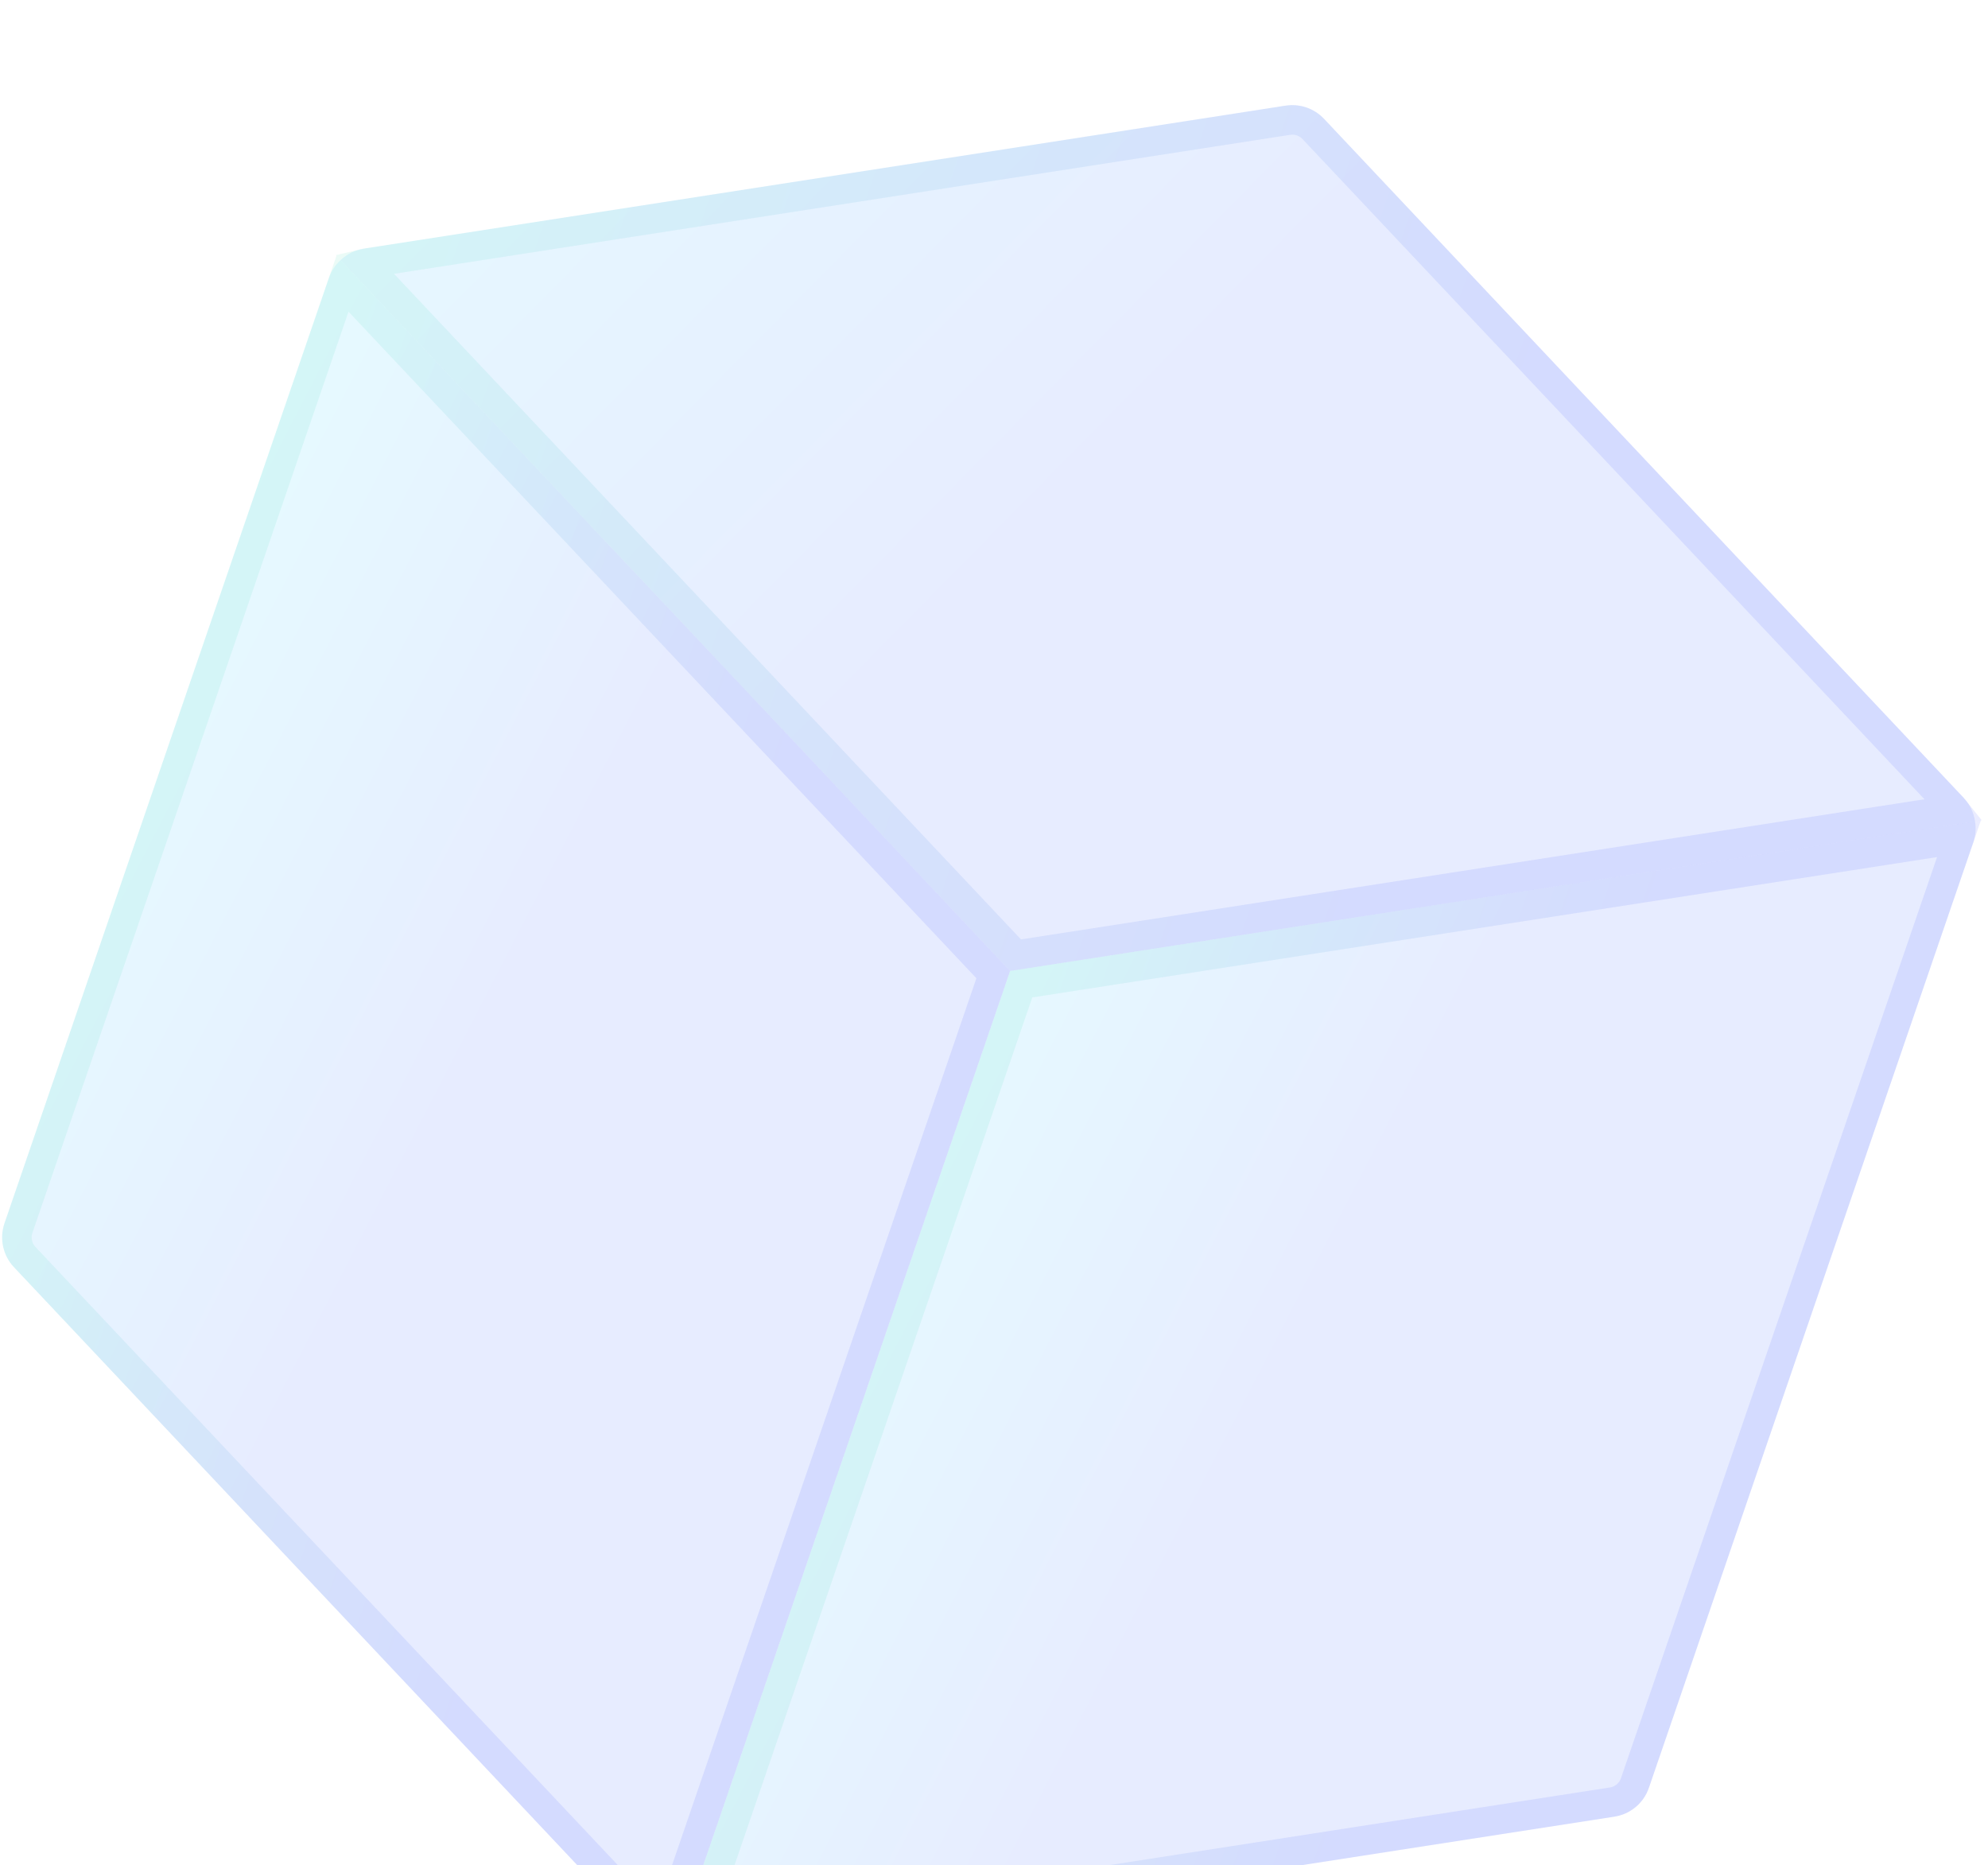 <svg width="291" height="273" viewBox="0 0 291 273" fill="none" xmlns="http://www.w3.org/2000/svg">
<g filter="url(#filter0_i_3006_514)">
<path d="M289.099 105.792C288.917 104.524 288.354 103.34 287.485 102.399L193.804 2.969C193.096 2.217 192.215 1.649 191.238 1.313C190.261 0.978 189.217 0.886 188.196 1.044L53.206 21.979C51.944 22.189 50.775 22.775 49.851 23.66L147.863 127.697L289.099 105.792Z" fill="url(#paint0_linear_3006_514)" fill-opacity="0.2"/>
<path d="M148.656 125.386L53.297 24.165C53.381 24.145 53.465 24.128 53.55 24.114L188.527 3.181L188.528 3.181C189.202 3.076 189.891 3.137 190.536 3.359C191.181 3.58 191.762 3.955 192.23 4.452L285.896 103.866C285.899 103.868 285.901 103.871 285.903 103.873C285.962 103.938 286.02 104.004 286.075 104.073L148.656 125.386Z" stroke="url(#paint1_linear_3006_514)" stroke-opacity="0.1" stroke-width="4.325"/>
</g>
<g filter="url(#filter1_i_3006_514)">
<path d="M147.862 127.695L98.291 272.132C99.268 272.468 100.312 272.56 101.333 272.402L236.323 251.468C237.468 251.29 238.543 250.802 239.431 250.058C240.32 249.314 240.988 248.341 241.364 247.245L288.87 108.826C289.194 107.848 289.272 106.805 289.098 105.789L147.862 127.695Z" fill="url(#paint2_linear_3006_514)" fill-opacity="0.2"/>
<path d="M286.75 108.342L239.319 246.542V246.543C239.071 247.267 238.629 247.909 238.043 248.4C237.456 248.892 236.747 249.213 235.991 249.331L101.23 270.23L149.483 129.631L286.75 108.342Z" stroke="url(#paint3_linear_3006_514)" stroke-opacity="0.1" stroke-width="4.325"/>
</g>
<g filter="url(#filter2_i_3006_514)">
<path d="M49.848 23.657C49.088 24.355 48.509 25.228 48.161 26.2L0.656 164.619C0.279 165.715 0.209 166.893 0.454 168.026C0.698 169.159 1.247 170.204 2.041 171.048L95.722 270.477C96.431 271.229 97.312 271.797 98.289 272.132L147.86 127.695L49.848 23.657Z" fill="url(#paint4_linear_3006_514)" fill-opacity="0.2"/>
<path d="M97.137 268.826L3.616 169.565C3.091 169.008 2.729 168.319 2.567 167.571C2.406 166.823 2.452 166.045 2.701 165.321L50.134 27.114L145.391 128.227L97.137 268.826Z" stroke="url(#paint5_linear_3006_514)" stroke-opacity="0.1" stroke-width="4.325"/>
</g>
<defs>
<filter id="filter0_i_3006_514" x="-37.346" y="-85.525" width="413.928" height="299.715" filterUnits="userSpaceOnUse" color-interpolation-filters="sRGB">
<feFlood flood-opacity="0" result="BackgroundImageFix"/>
<feBlend mode="normal" in="SourceGraphic" in2="BackgroundImageFix" result="shape"/>
<feColorMatrix in="SourceAlpha" type="matrix" values="0 0 0 0 0 0 0 0 0 0 0 0 0 0 0 0 0 0 127 0" result="hardAlpha"/>
<feOffset dy="14.415"/>
<feGaussianBlur stdDeviation="21.623"/>
<feComposite in2="hardAlpha" operator="arithmetic" k2="-1" k3="1"/>
<feColorMatrix type="matrix" values="0 0 0 0 1 0 0 0 0 1 0 0 0 0 1 0 0 0 0.4 0"/>
<feBlend mode="normal" in2="shape" result="effect1_innerShadow_3006_514"/>
</filter>
<filter id="filter1_i_3006_514" x="11.529" y="19.163" width="364.922" height="340.246" filterUnits="userSpaceOnUse" color-interpolation-filters="sRGB">
<feFlood flood-opacity="0" result="BackgroundImageFix"/>
<feBlend mode="normal" in="SourceGraphic" in2="BackgroundImageFix" result="shape"/>
<feColorMatrix in="SourceAlpha" type="matrix" values="0 0 0 0 0 0 0 0 0 0 0 0 0 0 0 0 0 0 127 0" result="hardAlpha"/>
<feOffset dy="14.415"/>
<feGaussianBlur stdDeviation="21.623"/>
<feComposite in2="hardAlpha" operator="arithmetic" k2="-1" k3="1"/>
<feColorMatrix type="matrix" values="0 0 0 0 1 0 0 0 0 1 0 0 0 0 1 0 0 0 0.4 0"/>
<feBlend mode="normal" in2="shape" result="effect1_innerShadow_3006_514"/>
</filter>
<filter id="filter2_i_3006_514" x="-86.182" y="-63.469" width="320.536" height="422.878" filterUnits="userSpaceOnUse" color-interpolation-filters="sRGB">
<feFlood flood-opacity="0" result="BackgroundImageFix"/>
<feBlend mode="normal" in="SourceGraphic" in2="BackgroundImageFix" result="shape"/>
<feColorMatrix in="SourceAlpha" type="matrix" values="0 0 0 0 0 0 0 0 0 0 0 0 0 0 0 0 0 0 127 0" result="hardAlpha"/>
<feOffset dy="14.415"/>
<feGaussianBlur stdDeviation="21.623"/>
<feComposite in2="hardAlpha" operator="arithmetic" k2="-1" k3="1"/>
<feColorMatrix type="matrix" values="0 0 0 0 1 0 0 0 0 1 0 0 0 0 1 0 0 0 0.4 0"/>
<feBlend mode="normal" in2="shape" result="effect1_innerShadow_3006_514"/>
</filter>
<linearGradient id="paint0_linear_3006_514" x1="71.613" y1="-39.75" x2="275.109" y2="161.037" gradientUnits="userSpaceOnUse">
<stop stop-color="#83E9FF"/>
<stop offset="0.453" stop-color="#85A0FF"/>
</linearGradient>
<linearGradient id="paint1_linear_3006_514" x1="77.118" y1="-31.438" x2="308.896" y2="48.108" gradientUnits="userSpaceOnUse">
<stop stop-color="#3CDEB6"/>
<stop offset="0.656" stop-color="#364AFF"/>
</linearGradient>
<linearGradient id="paint2_linear_3006_514" x1="169.473" y1="64.726" x2="309.714" y2="137.185" gradientUnits="userSpaceOnUse">
<stop stop-color="#83E9FF"/>
<stop offset="0.453" stop-color="#85A0FF"/>
</linearGradient>
<linearGradient id="paint3_linear_3006_514" x1="169.998" y1="75.445" x2="286.593" y2="115.46" gradientUnits="userSpaceOnUse">
<stop stop-color="#3CDEB6"/>
<stop offset="0.656" stop-color="#364AFF"/>
</linearGradient>
<linearGradient id="paint4_linear_3006_514" x1="49.12" y1="23.407" x2="189.361" y2="95.866" gradientUnits="userSpaceOnUse">
<stop stop-color="#83E9FF"/>
<stop offset="0.453" stop-color="#85A0FF"/>
</linearGradient>
<linearGradient id="paint5_linear_3006_514" x1="49.645" y1="34.126" x2="166.24" y2="74.141" gradientUnits="userSpaceOnUse">
<stop stop-color="#3CDEB6"/>
<stop offset="0.656" stop-color="#364AFF"/>
</linearGradient>
</defs>
</svg>
